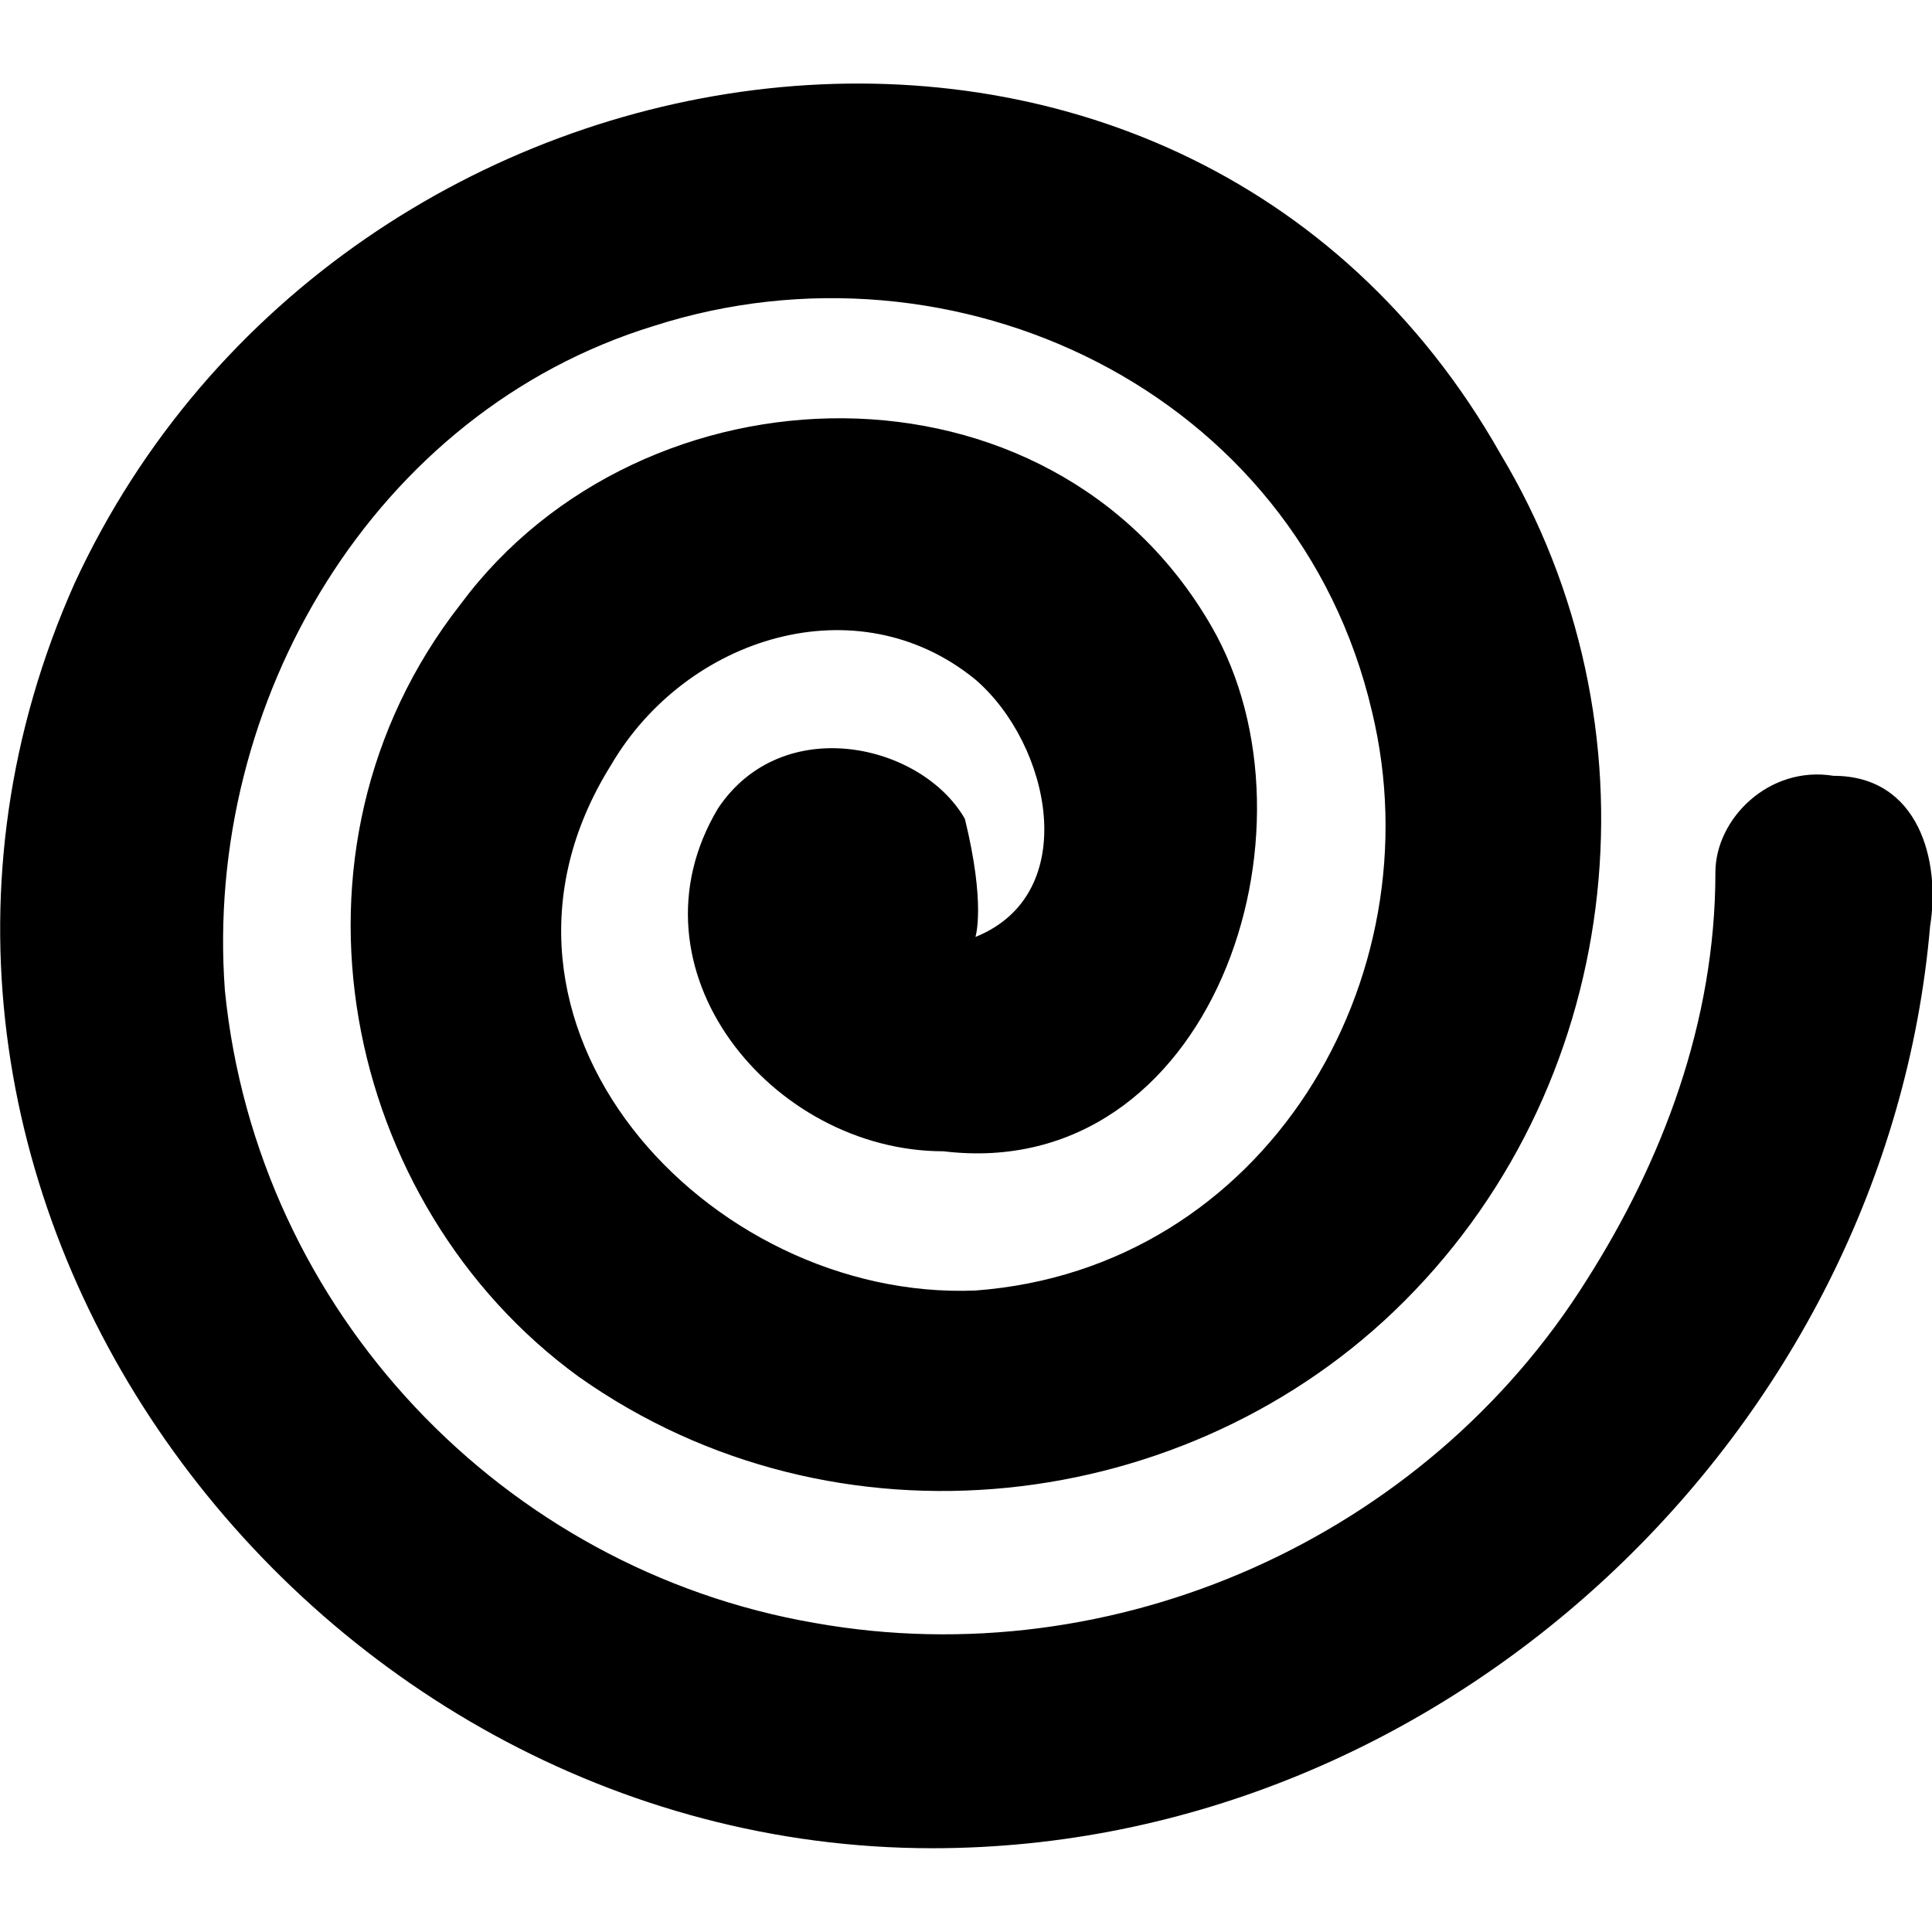 <?xml version="1.0" encoding="utf-8"?>
<!-- Generator: Adobe Illustrator 24.1.1, SVG Export Plug-In . SVG Version: 6.00 Build 0)  -->
<svg version="1.1" id="Layer_1" xmlns="http://www.w3.org/2000/svg" xmlns:xlink="http://www.w3.org/1999/xlink" x="0px" y="0px"
	 viewBox="0 0 512 512" style="enable-background:new 0 0 512 512;" xml:space="preserve">
<g>
	<path d="M258.5,248.3c28.4-11.4,19.9-51.1,0-68.2c-31.3-25.6-76.7-11.4-96.6,22.7c-42.6,68.2,25.6,142.1,96.6,139.2
		c76.7-5.7,122.2-82.4,105.1-153.4C343.7,103.4,252.8,60.8,173.2,86.4C99.3,109.1,53.9,185.8,59.6,262.5
		c8.5,85.2,73.9,153.4,156.3,167.6c79.6,14.2,161.9-22.7,204.6-90.9c19.9-31.3,34.1-68.2,34.1-108c0-14.2,14.2-28.4,31.3-25.6
		c22.7,0,28.4,22.7,25.6,39.8C500,379,383.5,489.8,247.1,489.8c-167.6,0-298.3-176.2-227.3-335.3c71-153.4,292.7-184.7,377.9-34.1
		c42.6,71,34.1,164.8-25.6,224.5c-56.8,56.8-150.6,68.2-218.8,19.9c-62.5-45.5-82.4-139.2-31.3-204.6C170.4,94.9,278.3,92,321,165.9
		c31.3,54,0,147.8-71,139.2c-45.5,0-85.2-48.3-59.7-90.9c17.1-25.6,54-17.1,65.4,2.8C261.3,239.8,258.5,248.3,258.5,248.3z"/>
</g>
</svg>
